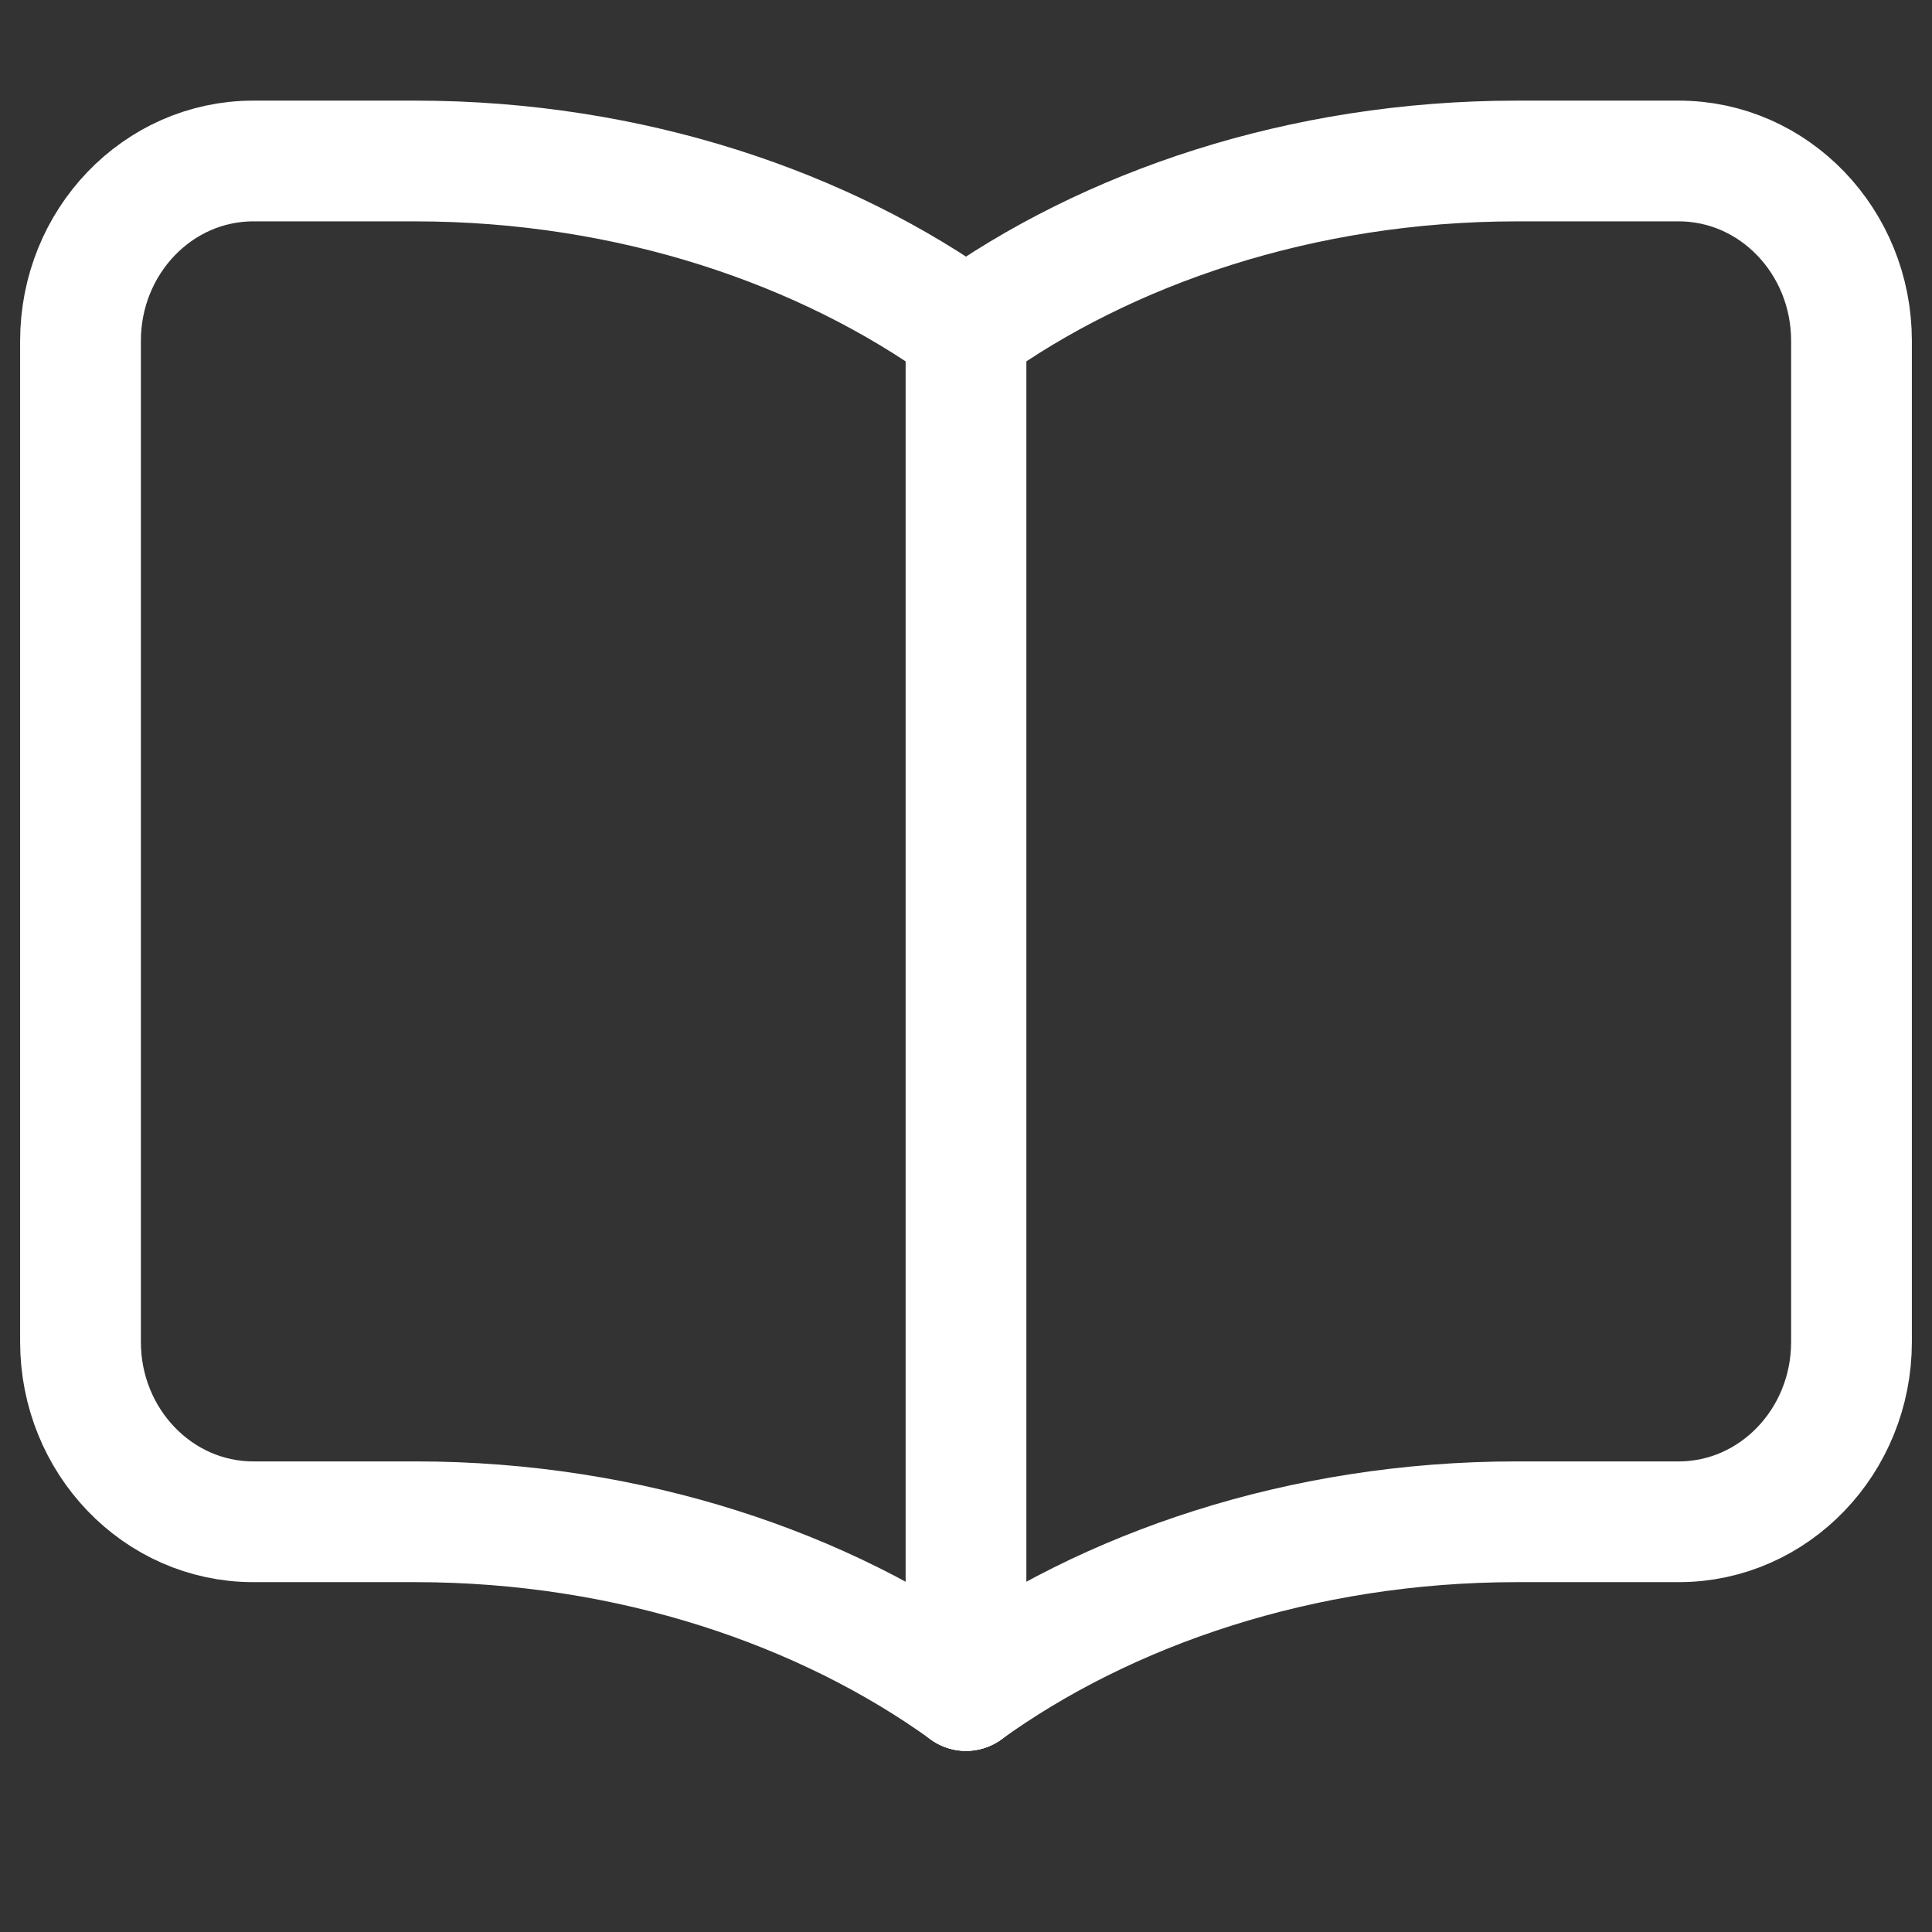 <?xml version="1.0" encoding="UTF-8"?> <svg xmlns="http://www.w3.org/2000/svg" viewBox="0 0 24.00 24.00" data-guides="{&quot;vertical&quot;:[],&quot;horizontal&quot;:[]}"><rect x="0" y="0" width="24.00" height="24.00" fill="#333333" stroke="none"/><defs></defs><path fill="none" stroke="rgb(255, 255, 255)" fill-opacity="1" stroke-width="1.5" stroke-opacity="1" color="rgb(51, 51, 51)" stroke-linecap="round" stroke-linejoin="round" id="tSvga4fd24b9c6" title="Path 1" d="M12 21C10.256 19.742 7.842 18.904 5.159 18.904C4.488 18.904 3.817 18.904 3.146 18.904C1.961 18.904 1 17.903 1 16.669C1 12.524 1 8.38 1 4.235C1 3.001 1.961 2 3.146 2C3.817 2 4.488 2 5.159 2C7.842 2 10.256 2.838 12 4.095" style=""></path><path fill="none" stroke="rgb(255, 255, 255)" fill-opacity="1" stroke-width="1.5" stroke-opacity="1" color="rgb(51, 51, 51)" stroke-linecap="round" stroke-linejoin="round" id="tSvg141939699fe" title="Path 2" d="M12 21C13.744 19.742 16.159 18.904 18.842 18.904C19.512 18.904 20.183 18.904 20.854 18.904C22.039 18.904 23 17.903 23 16.669C23 12.524 23 8.38 23 4.235C23 3.001 22.039 2 20.854 2C20.183 2 19.512 2 18.842 2C16.159 2 13.744 2.838 12 4.095" style=""></path><path fill="none" stroke="rgb(255, 255, 255)" fill-opacity="1" stroke-width="1.5" stroke-opacity="1" color="rgb(51, 51, 51)" stroke-linecap="round" stroke-linejoin="round" id="tSvg1f2abe54a8" title="Path 3" d="M12 4.235C12 9.823 12 15.412 12 21" style=""></path></svg> 